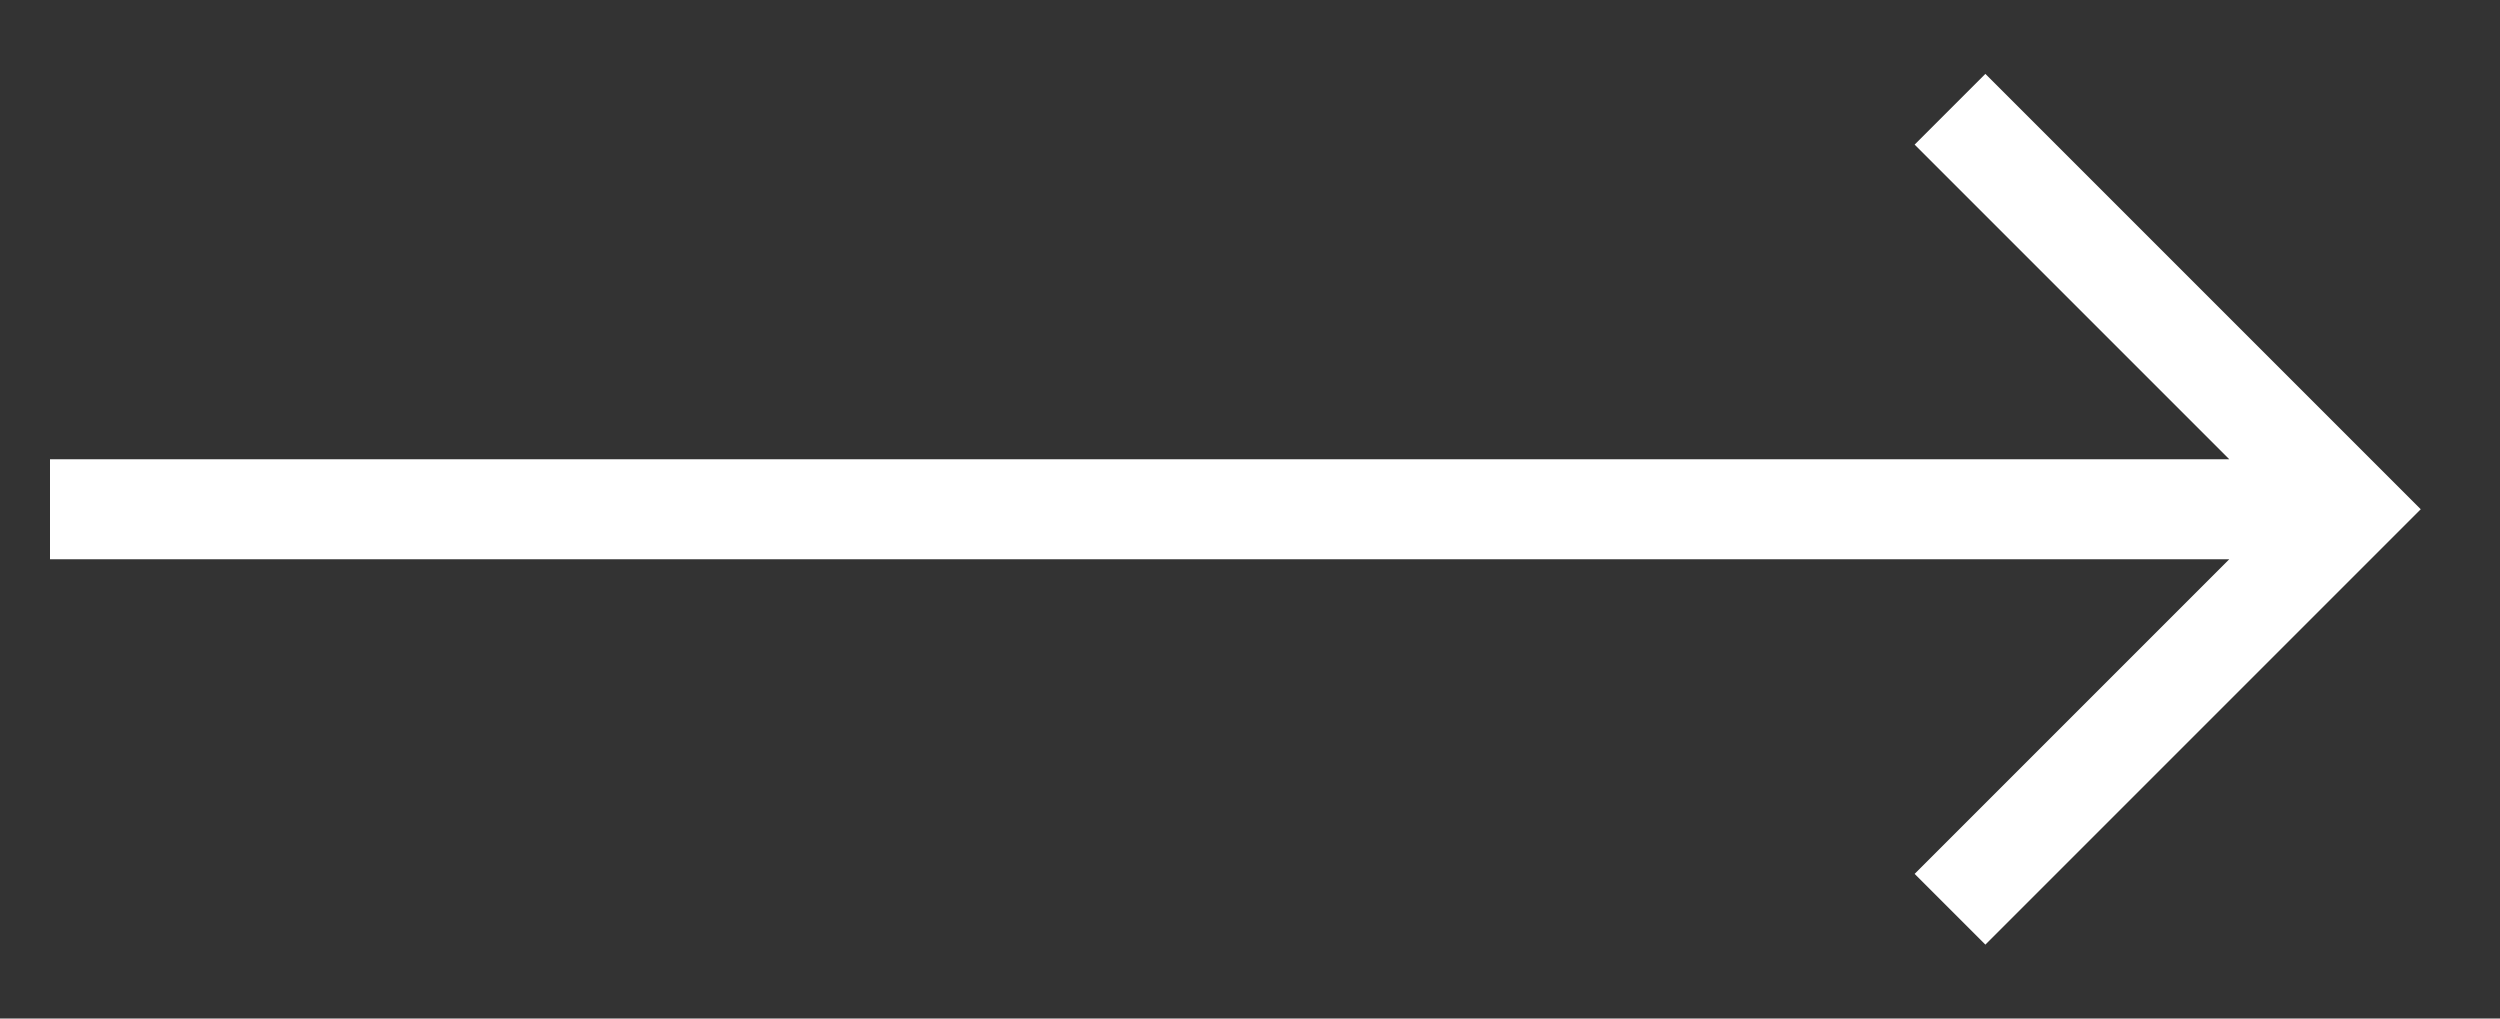 <svg width="27" height="11" viewBox="0 0 27 11" fill="none" xmlns="http://www.w3.org/2000/svg">
<rect x="0" y="0" width="27" height="11" fill="#333333" stroke="none"/>
<path d="M0.54 6.04H24.076L20.678 9.438L21.442 10.202L26.144 5.5L21.442 0.798L20.678 1.562L24.076 4.96H0.54V6.04Z" fill="white"/>
</svg>
